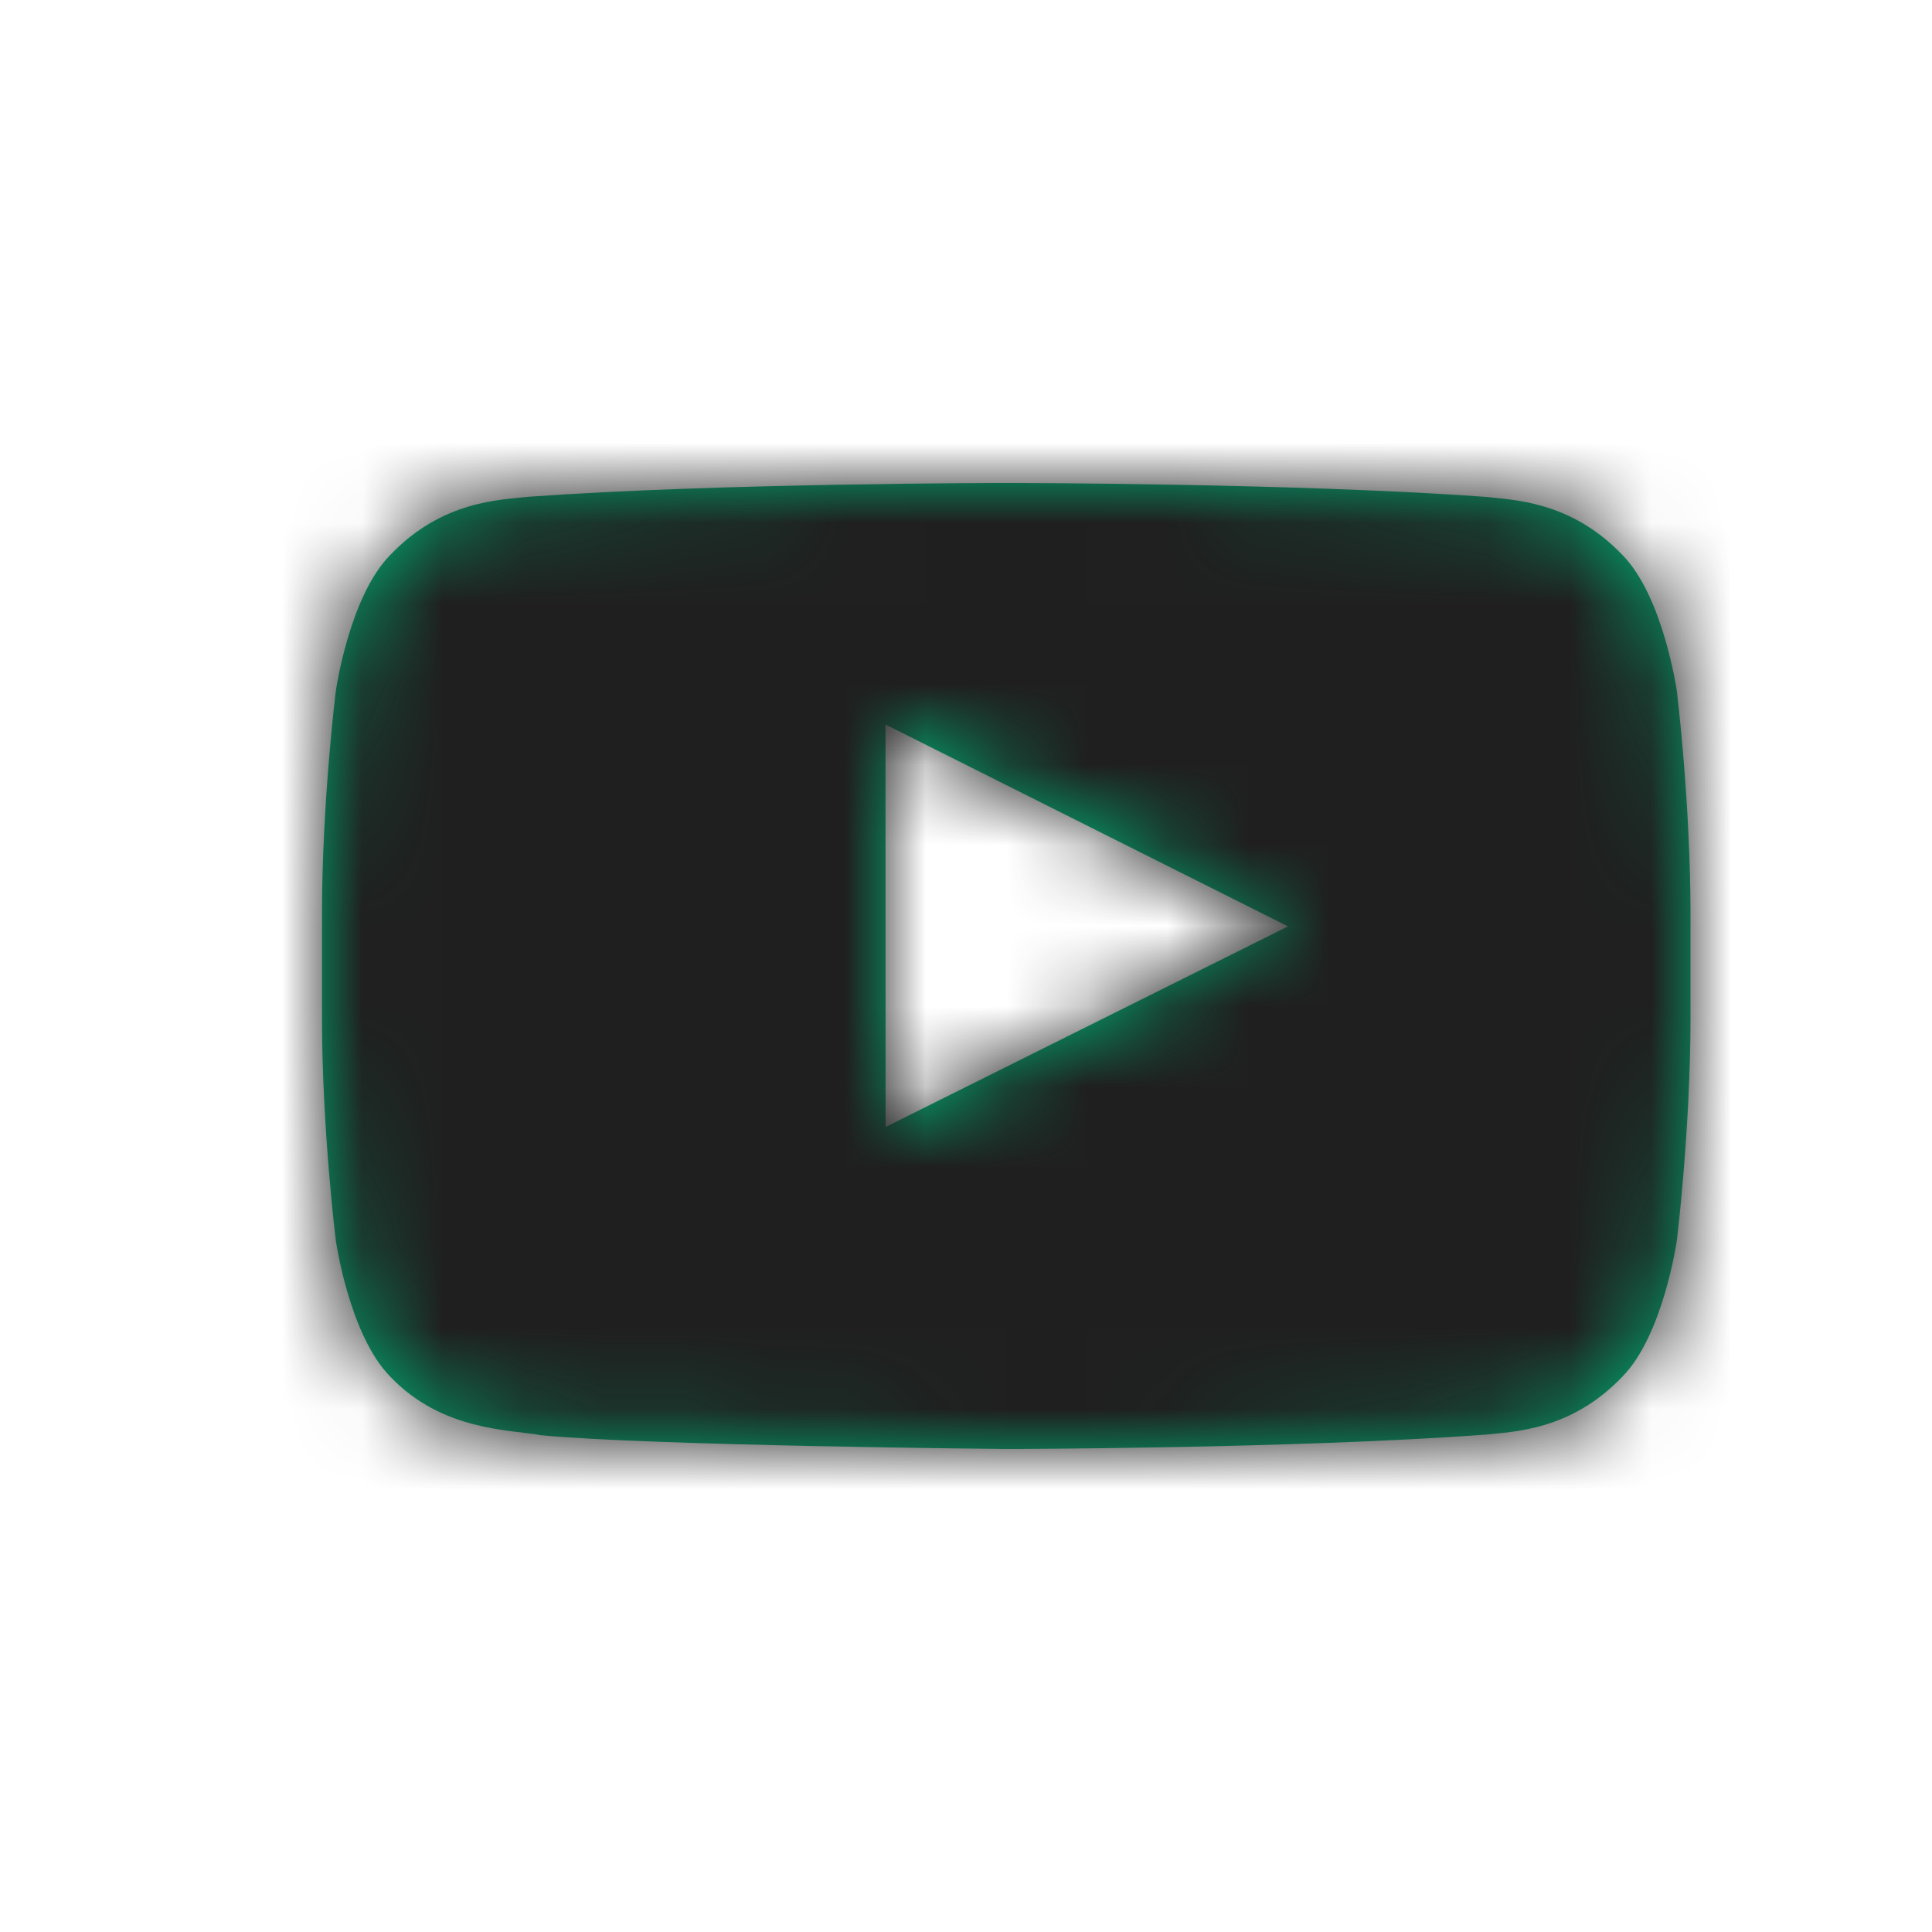 <?xml version="1.0" encoding="UTF-8"?>
<svg width="24px" height="24px" viewBox="0 0 24 24" version="1.1" xmlns="http://www.w3.org/2000/svg" xmlns:xlink="http://www.w3.org/1999/xlink">
    <!-- Generator: sketchtool 50.2 (55047) - http://www.bohemiancoding.com/sketch -->
    <title>E650B93A-13CF-44C3-BE65-3E1055D8E6DA</title>
    <desc>Created with sketchtool.</desc>
    <defs>
        <path d="M7.001,8 L7,3 L12,5.508 L7.001,8 Z M16.831,2.588 C16.831,2.588 16.664,1.413 16.155,0.895 C15.508,0.216 14.784,0.212 14.452,0.172 C12.073,0 8.504,0 8.504,0 L8.497,0 C8.497,0 4.928,0 2.549,0.172 C2.217,0.212 1.493,0.216 0.847,0.895 C0.337,1.413 0.171,2.588 0.171,2.588 C0.171,2.588 0,3.969 0,5.351 L0,6.644 C0,8.025 0.171,9.406 0.171,9.406 C0.171,9.406 0.337,10.581 0.847,11.1 C1.493,11.78 2.343,11.758 2.721,11.829 C4.081,11.96 8.5,12 8.5,12 C8.5,12 12.073,11.996 14.452,11.822 C14.784,11.783 15.508,11.78 16.155,11.1 C16.664,10.581 16.831,9.406 16.831,9.406 C16.831,9.406 17,8.025 17,6.644 L17,5.351 C17,3.969 16.831,2.588 16.831,2.588 Z" id="path-1"></path>
    </defs>
    <g id="Symbols" stroke="none" stroke-width="1" fill="none" fill-rule="evenodd">
        <g id="Icon/Social/YouTube">
            <g id="Group" transform="translate(4, 6)">
                <mask id="mask-2" fill="white">
                    <use xlink:href="#path-1"></use>
                </mask>
                <use id="icon-social-youtube" fill="#00B176" xlink:href="#path-1"></use>
                <g id="Fill/Solid/CHARCOAL" mask="url(#mask-2)" fill="#1F1F1F">
                    <g transform="translate(-2, -5)">
                        <rect x="0" y="0" width="20" height="20"></rect>
                    </g>
                </g>
            </g>
        </g>
    </g>
</svg>